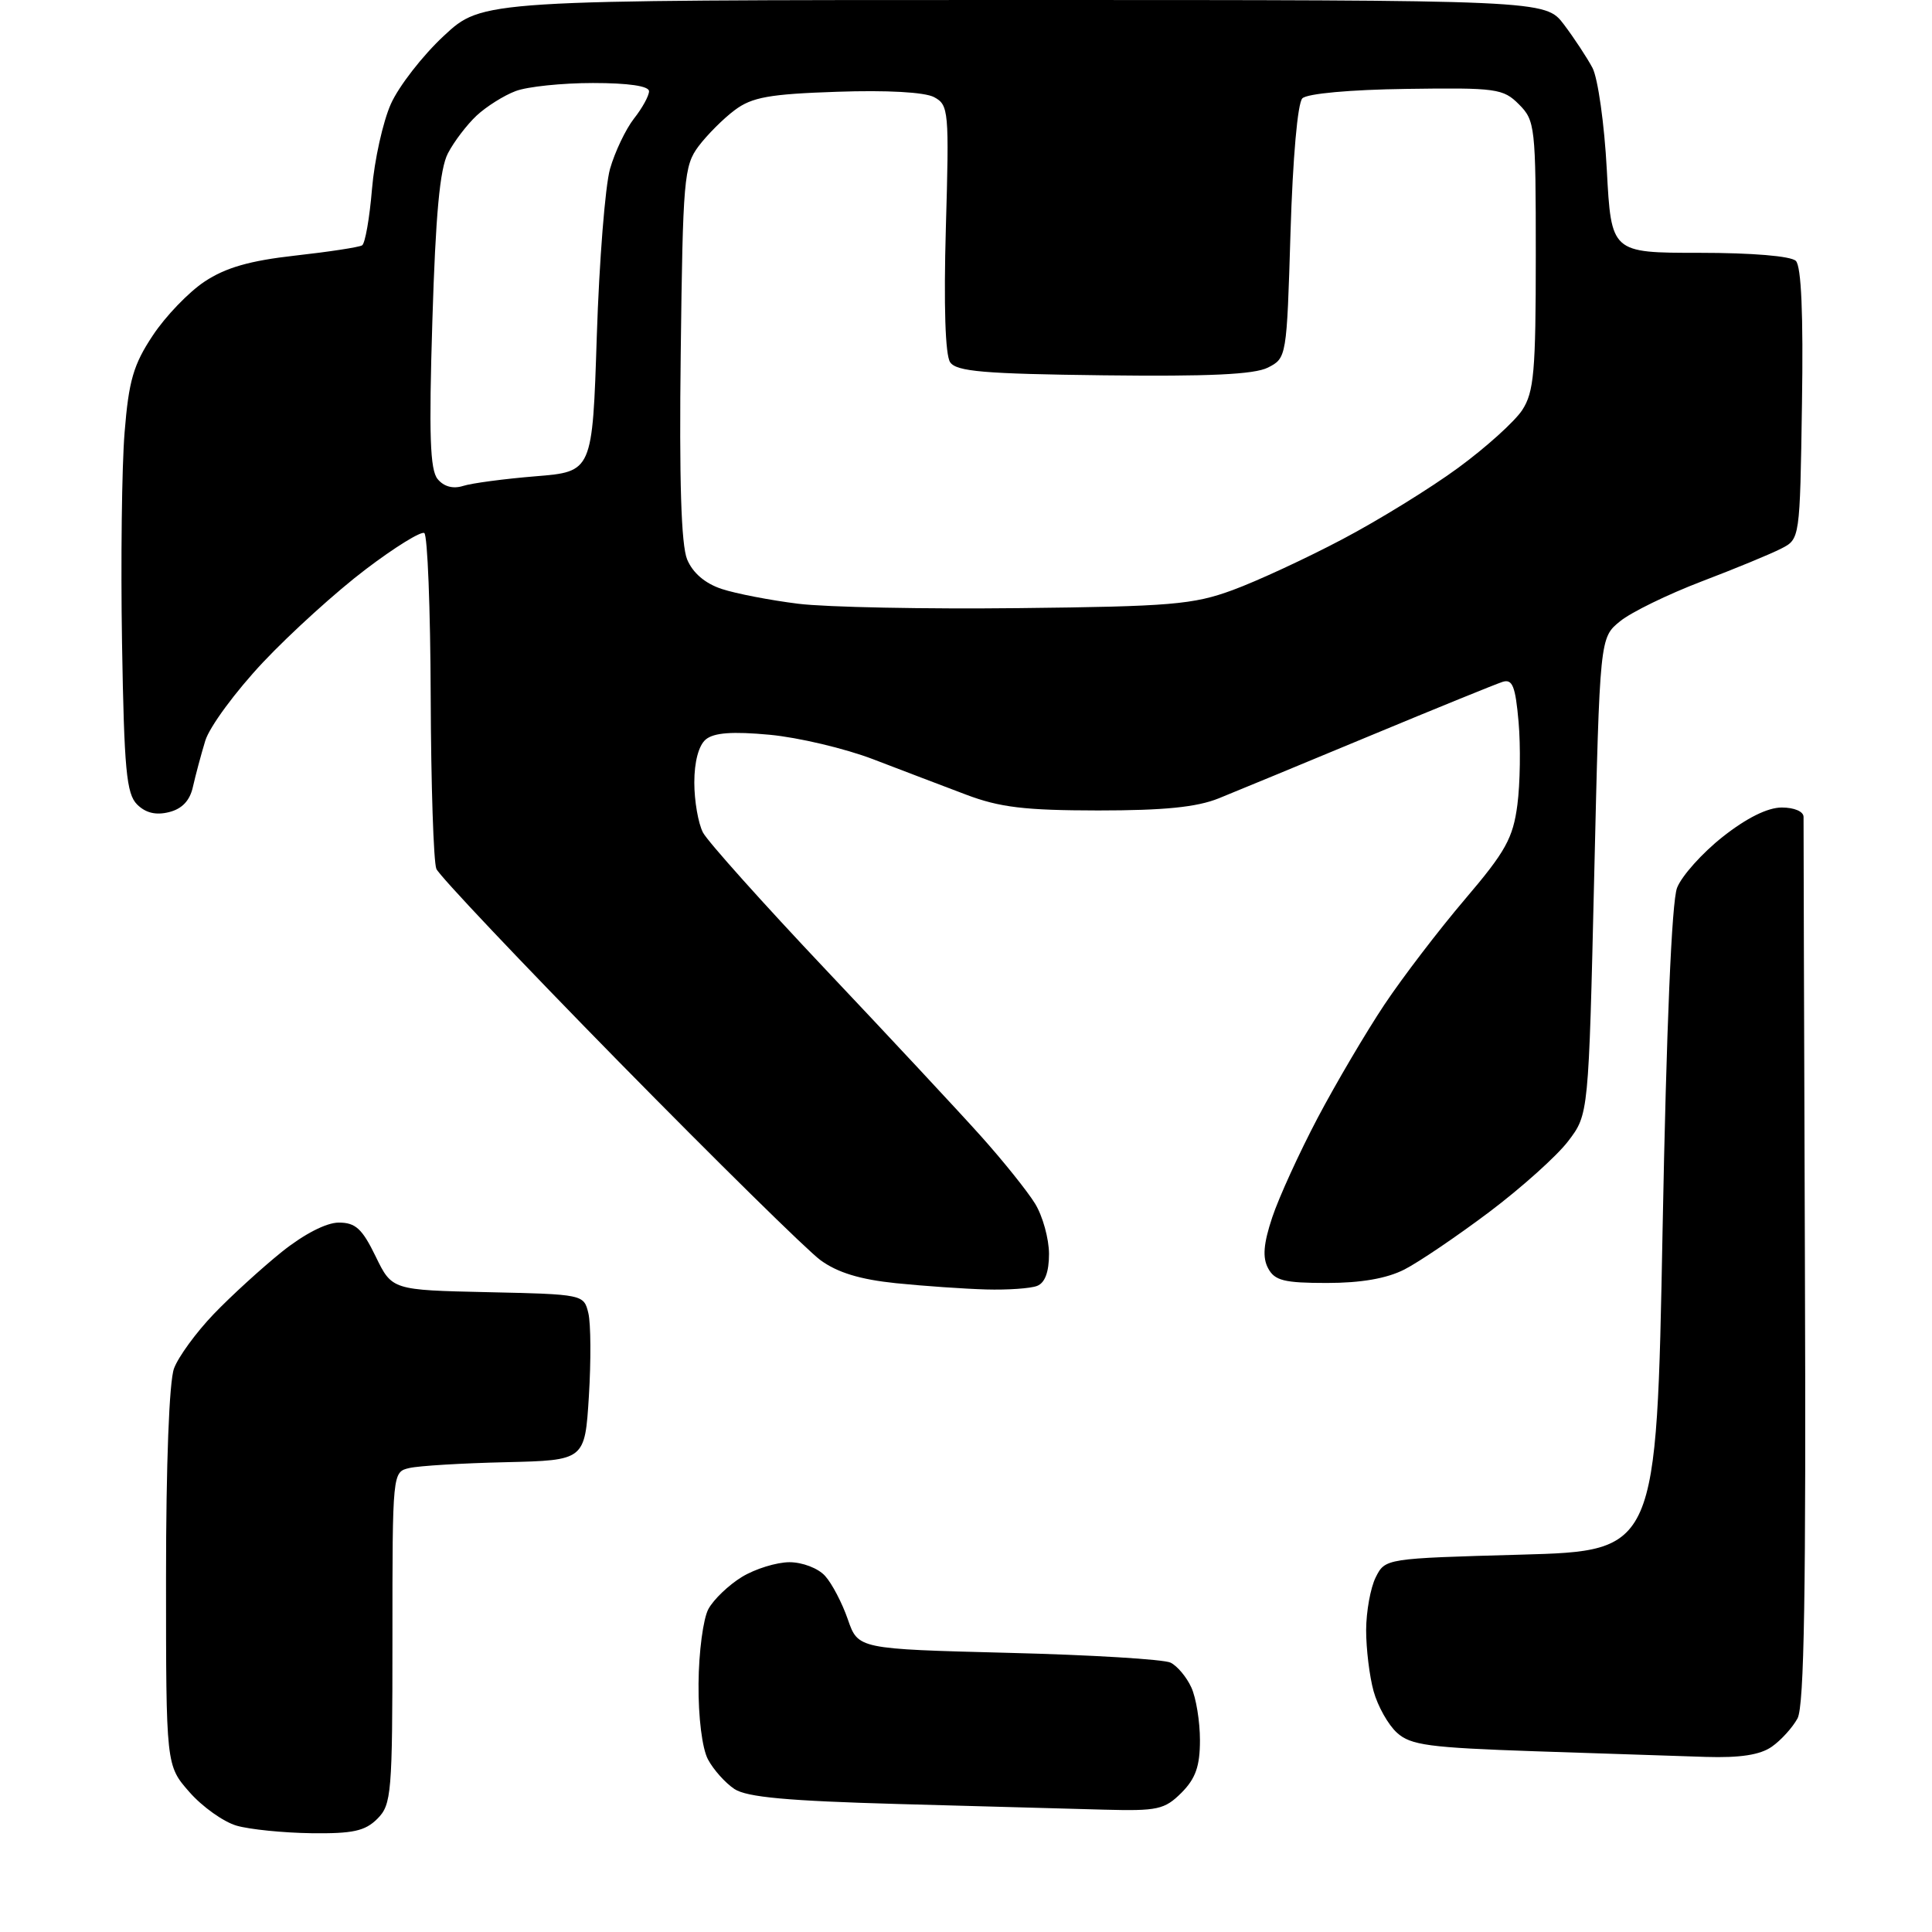 <?xml version="1.0" encoding="UTF-8" standalone="no"?>
<svg 
  version="1.1" 
  xmlns="http://www.w3.org/2000/svg" 
  xmlns:xlink="http://www.w3.org/1999/xlink" 
  xmlns:svg="http://www.w3.org/2000/svg"
  xmlns:rdf="http://www.w3.org/1999/02/22-rdf-syntax-ns#"
  xmlns:cc="http://creativecommons.org/ns#"
  xmlns:dc="http://purl.org/dc/elements/1.1/"
  viewBox="0 0 256 256"
  width="256"
  height="256"
>
<style>svg {background-color: white; }</style>"
<path stroke="none" fill="black" fill-rule="evenodd" d="M41.25,242.91C37.54,242.86 33.08,242.41 31.35,241.91C29.62,241.41 26.81,239.41 25.10,237.46C22.00,233.93 22.00,233.93 22.00,209.03C22.00,193.96 22.42,183.02 23.06,181.32C23.64,179.77 26.00,176.54 28.31,174.13C30.61,171.73 34.68,168.02 37.34,165.88C40.29,163.52 43.24,162.00 44.89,162.00C47.11,162.00 47.99,162.81 49.77,166.47C51.94,170.94 51.94,170.94 64.65,171.22C77.28,171.50 77.36,171.52 77.96,174.00C78.29,175.38 78.32,180.32 78.03,185.00C77.50,193.50 77.50,193.50 67.00,193.75C61.22,193.88 55.49,194.23 54.25,194.52C52.00,195.04 52.00,195.05 52.00,217.02C52.00,237.67 51.88,239.12 50.00,241.00C48.37,242.63 46.74,242.98 41.25,242.91zM146.30,239.79C142.01,239.68 129.72,239.34 119.00,239.04C104.34,238.63 98.96,238.14 97.31,237.05C96.11,236.25 94.53,234.49 93.81,233.13C93.04,231.69 92.52,227.54 92.56,223.09C92.59,218.91 93.18,214.46 93.87,213.20C94.56,211.93 96.56,210.02 98.31,208.95C100.07,207.88 102.89,207.01 104.60,207.00C106.32,207.00 108.42,207.80 109.33,208.82C110.24,209.82 111.59,212.40 112.34,214.57C113.70,218.50 113.70,218.50 133.60,219.01C144.54,219.28 154.23,219.87 155.11,220.31C156.00,220.75 157.24,222.23 157.86,223.60C158.49,224.97 159.00,228.12 159.00,230.59C159.00,234.04 158.42,235.67 156.55,237.55C154.31,239.78 153.38,239.98 146.30,239.79zM226.03,232.80C222.44,232.69 212.23,232.35 203.35,232.05C189.36,231.57 186.92,231.25 185.11,229.60C183.95,228.56 182.56,226.08 182.01,224.10C181.46,222.12 181.02,218.47 181.02,216.00C181.03,213.53 181.60,210.38 182.29,209.00C183.55,206.50 183.58,206.50 201.53,206.00C219.50,205.50 219.50,205.50 220.30,163.00C220.81,136.09 221.51,119.45 222.22,117.64C222.83,116.07 225.55,113.03 228.26,110.89C231.42,108.39 234.22,107.00 236.09,107.00C237.76,107.00 238.99,107.53 238.98,108.25C238.97,108.94 239.05,135.60 239.16,167.50C239.32,210.87 239.07,226.05 238.18,227.70C237.52,228.91 235.99,230.60 234.77,231.45C233.23,232.53 230.58,232.94 226.03,232.80zM130.67,170.86C127.83,170.78 122.45,170.41 118.72,170.03C113.97,169.54 110.98,168.63 108.72,166.98C106.95,165.68 94.93,153.85 82.00,140.69C69.07,127.52 58.19,116.02 57.82,115.13C57.45,114.23 57.11,103.96 57.07,92.31C57.03,80.65 56.65,70.90 56.22,70.63C55.78,70.37 52.30,72.52 48.47,75.43C44.63,78.33 38.51,83.88 34.86,87.75C31.21,91.63 27.76,96.31 27.20,98.15C26.64,99.99 25.91,102.73 25.57,104.23C25.17,106.08 24.13,107.18 22.40,107.61C20.66,108.05 19.30,107.72 18.17,106.60C16.75,105.18 16.45,101.99 16.17,85.22C15.99,74.37 16.14,61.81 16.51,57.29C17.06,50.45 17.68,48.31 20.24,44.46C21.92,41.91 25.02,38.69 27.11,37.31C29.90,35.46 33.10,34.54 39.09,33.87C43.58,33.37 47.58,32.76 47.98,32.51C48.38,32.27 48.97,28.91 49.29,25.06C49.61,21.21 50.74,16.14 51.79,13.78C52.84,11.43 56.00,7.36 58.81,4.75C63.91,-0.00 63.91,-0.00 134.34,-0.00C204.76,0.00 204.76,0.00 207.23,3.25C208.58,5.04 210.28,7.62 211.01,8.99C211.73,10.36 212.59,16.43 212.91,22.49C213.50,33.50 213.50,33.50 225.19,33.50C232.17,33.50 237.31,33.93 237.96,34.57C238.68,35.29 238.96,41.62 238.77,53.54C238.50,71.43 238.50,71.43 236.00,72.70C234.62,73.41 229.87,75.37 225.43,77.06C220.99,78.76 216.14,81.12 214.67,82.32C211.98,84.50 211.98,84.50 211.24,116.08C210.50,147.66 210.50,147.66 207.79,151.21C206.30,153.17 201.59,157.39 197.33,160.60C193.06,163.81 188.00,167.24 186.08,168.22C183.74,169.41 180.33,170.00 175.82,170.00C170.16,170.00 168.90,169.69 168.03,168.05C167.27,166.63 167.41,164.82 168.58,161.30C169.46,158.66 172.17,152.73 174.60,148.12C177.03,143.52 181.01,136.77 183.44,133.12C185.87,129.48 190.68,123.19 194.12,119.15C199.50,112.84 200.48,111.06 201.06,106.65C201.43,103.82 201.50,98.88 201.22,95.67C200.80,90.91 200.41,89.94 199.10,90.35C198.22,90.63 190.30,93.85 181.50,97.51C172.70,101.17 163.70,104.89 161.50,105.78C158.58,106.96 154.25,107.39 145.50,107.39C135.77,107.38 132.46,106.98 128.00,105.29C124.97,104.15 119.45,102.04 115.71,100.61C111.98,99.18 105.81,97.72 101.99,97.36C97.04,96.90 94.61,97.08 93.52,97.98C92.58,98.77 92.00,100.93 92.00,103.69C92.00,106.13 92.52,109.11 93.15,110.32C93.79,111.52 101.11,119.70 109.43,128.50C117.75,137.30 126.98,147.20 129.94,150.50C132.90,153.80 136.15,157.85 137.16,159.50C138.17,161.15 138.99,164.14 139.00,166.14C139.00,168.55 138.46,169.99 137.42,170.39C136.55,170.73 133.51,170.94 130.67,170.86zM135.00,80.58C155.14,80.36 158.11,80.11 163.33,78.19C166.53,77.02 173.07,73.99 177.86,71.46C182.65,68.94 189.57,64.67 193.23,61.98C196.90,59.29 200.71,55.85 201.70,54.34C203.26,51.95 203.50,49.25 203.50,33.82C203.50,16.78 203.41,15.97 201.27,13.83C199.18,11.73 198.27,11.61 186.34,11.78C178.91,11.88 173.20,12.40 172.57,13.03C171.94,13.66 171.30,20.92 171.00,30.77C170.50,47.34 170.48,47.45 168.00,48.71C166.19,49.62 160.16,49.90 146.21,49.73C130.38,49.54 126.74,49.23 125.90,48.00C125.25,47.05 125.04,40.51 125.33,30.23C125.78,14.66 125.71,13.91 123.77,12.87C122.53,12.21 117.52,11.93 110.92,12.16C101.95,12.46 99.64,12.88 97.37,14.58C95.86,15.70 93.70,17.87 92.56,19.38C90.63,21.97 90.48,23.71 90.20,46.74C89.99,63.70 90.26,72.21 91.05,74.13C91.80,75.92 93.42,77.31 95.63,78.04C97.51,78.66 102.07,79.54 105.77,80.00C109.47,80.46 122.62,80.72 135.00,80.58zM61.36,64.39C62.51,64.02 66.83,63.45 70.97,63.11C78.50,62.50 78.50,62.50 79.08,44.50C79.40,34.60 80.19,24.65 80.83,22.38C81.48,20.11 82.91,17.12 84.00,15.72C85.10,14.33 86.00,12.69 86.00,12.09C86.00,11.40 83.27,11.00 78.57,11.00C74.48,11.00 69.86,11.48 68.32,12.07C66.77,12.65 64.44,14.12 63.15,15.32C61.87,16.52 60.15,18.77 59.35,20.32C58.28,22.37 57.72,28.41 57.29,42.53C56.82,57.64 56.98,62.27 57.99,63.48C58.81,64.48 60.03,64.81 61.36,64.39z" />

</svg>